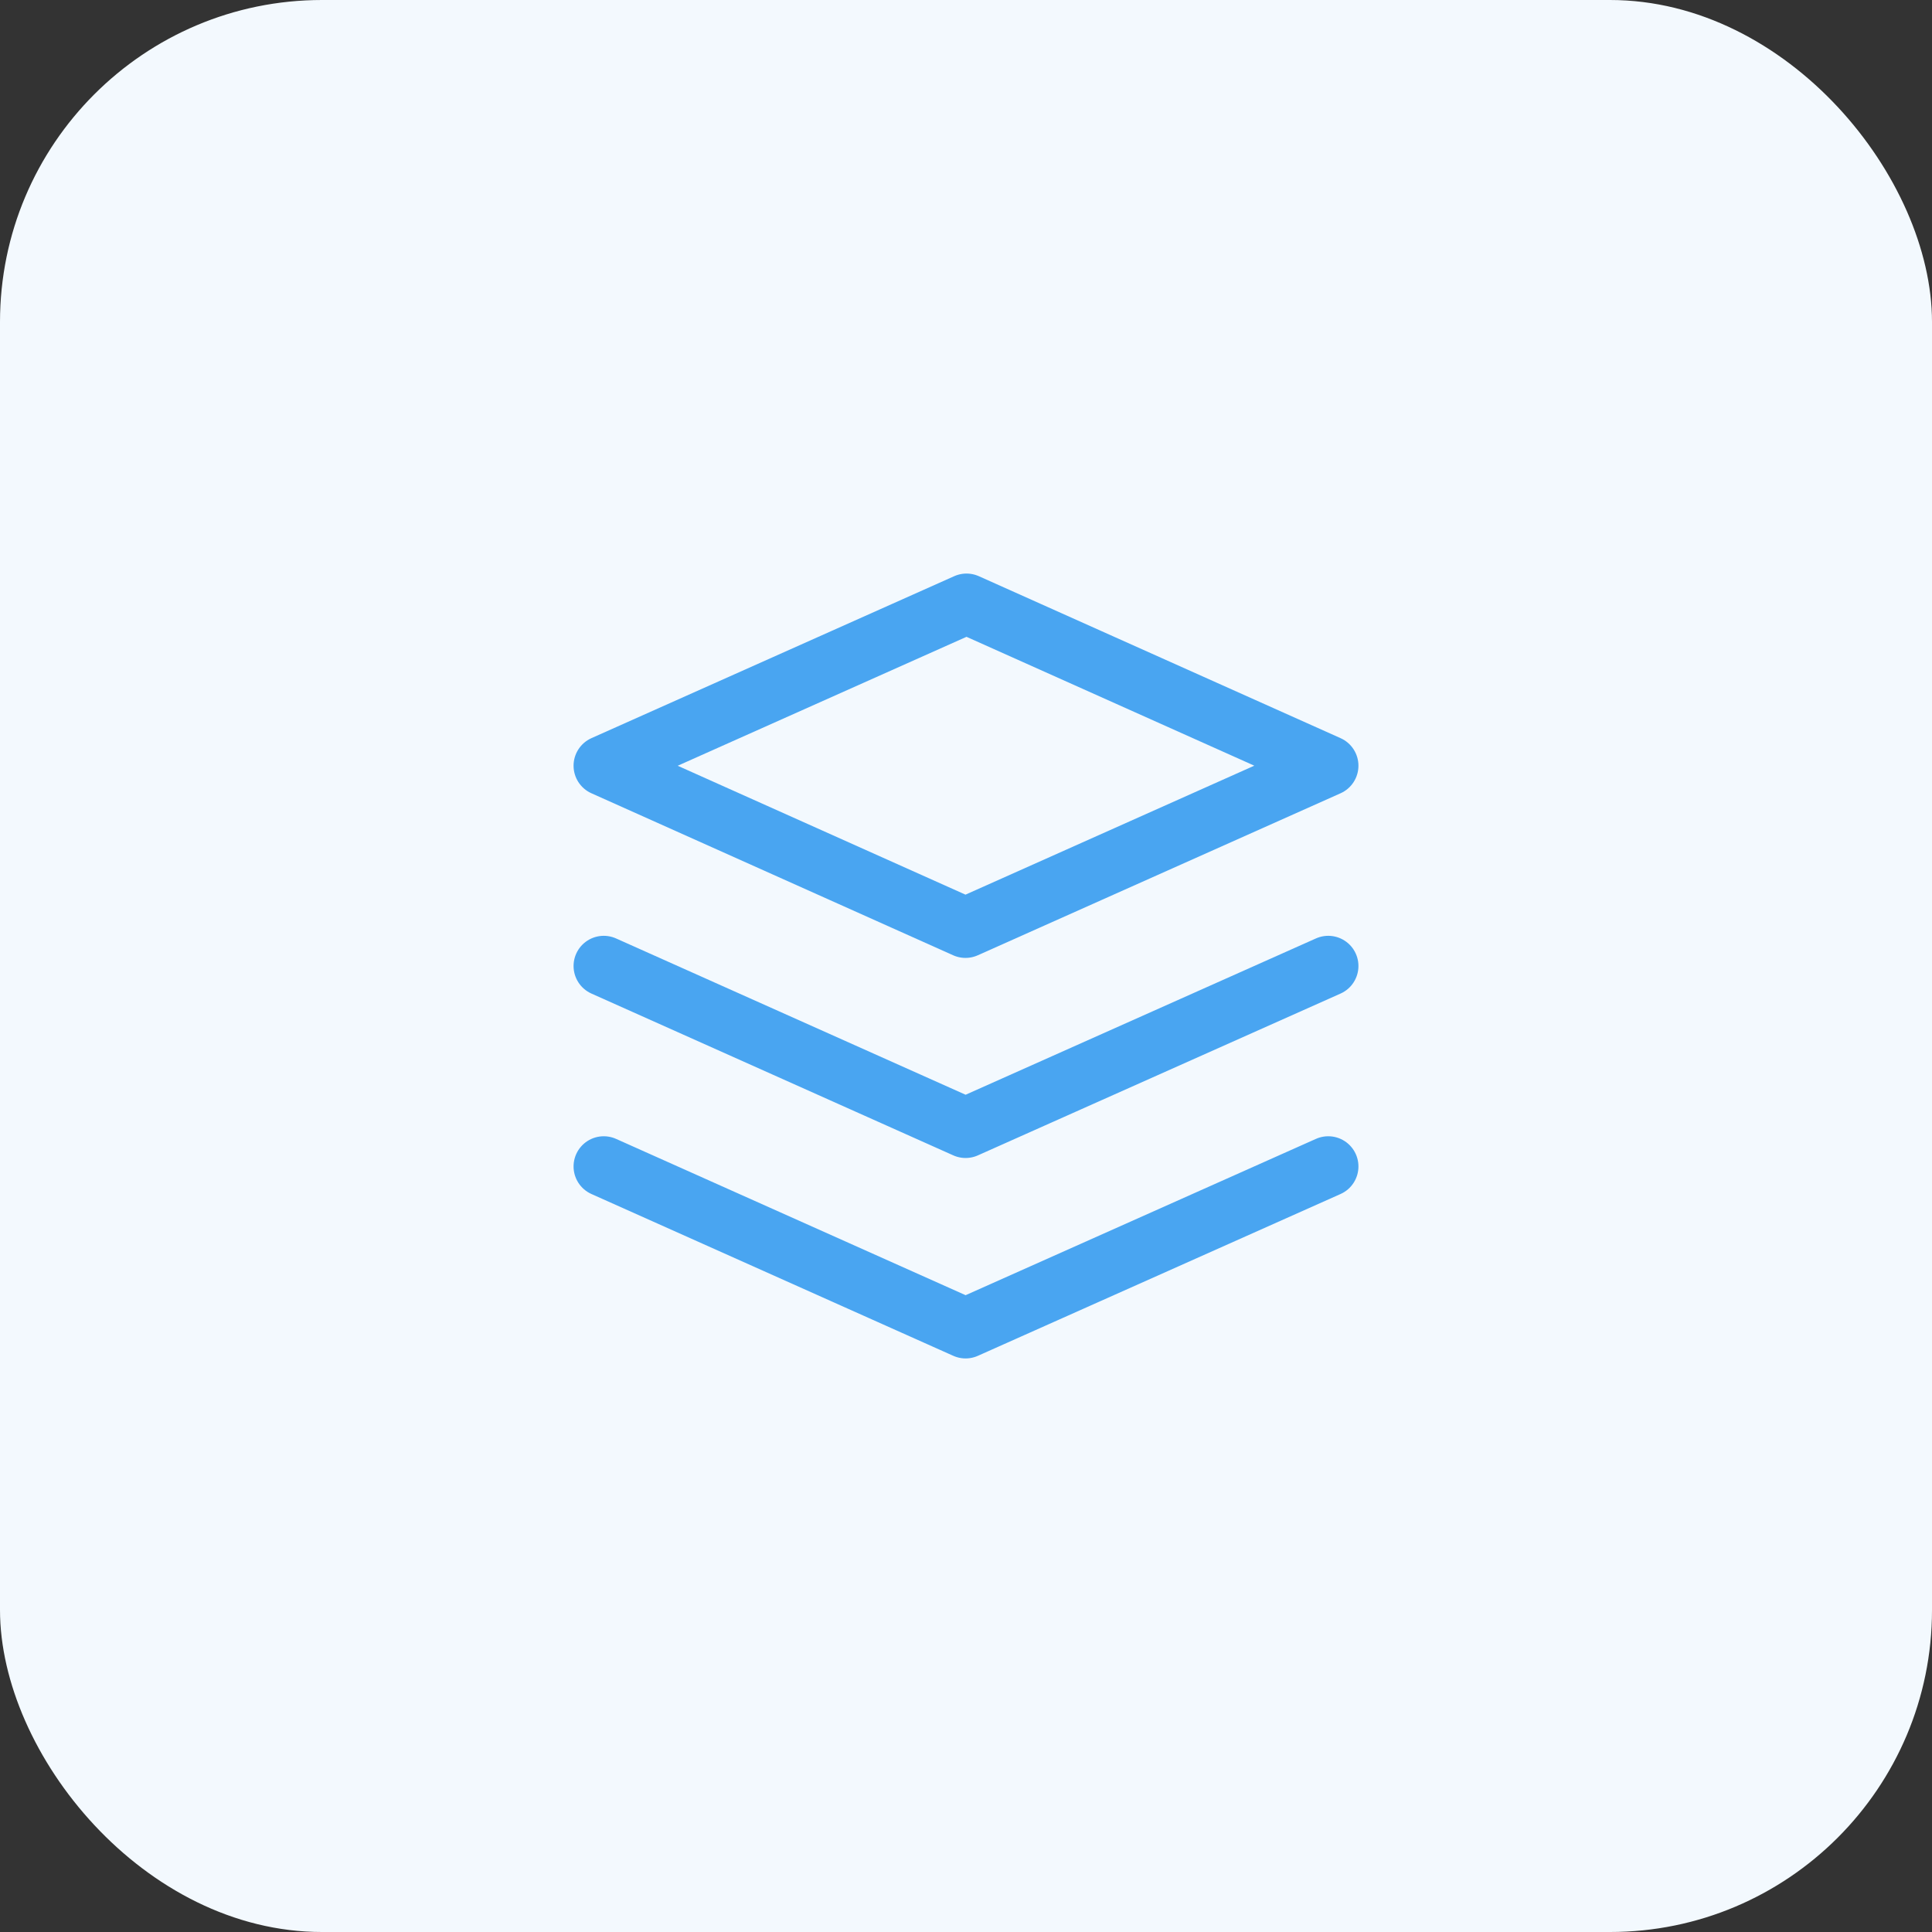<svg width="48" height="48" fill="none" xmlns="http://www.w3.org/2000/svg"><rect width="100%" height="100%" fill="#333333" stroke="none"/><rect width="48" height="48" rx="8" fill="#F3F9FE"/><path d="M33 28.98L23.99 33m0 0L15 28.98M33 24l-9.01 4.02m0 0L15 24" stroke="#49A5F1" stroke-width="1.5" stroke-linecap="round" stroke-linejoin="round"/><path clip-rule="evenodd" d="M15 19.024l8.987 4.025L33 19.024 24.013 15 15 19.024z" stroke="#49A5F1" stroke-width="1.5" stroke-linecap="round" stroke-linejoin="round"/></svg>